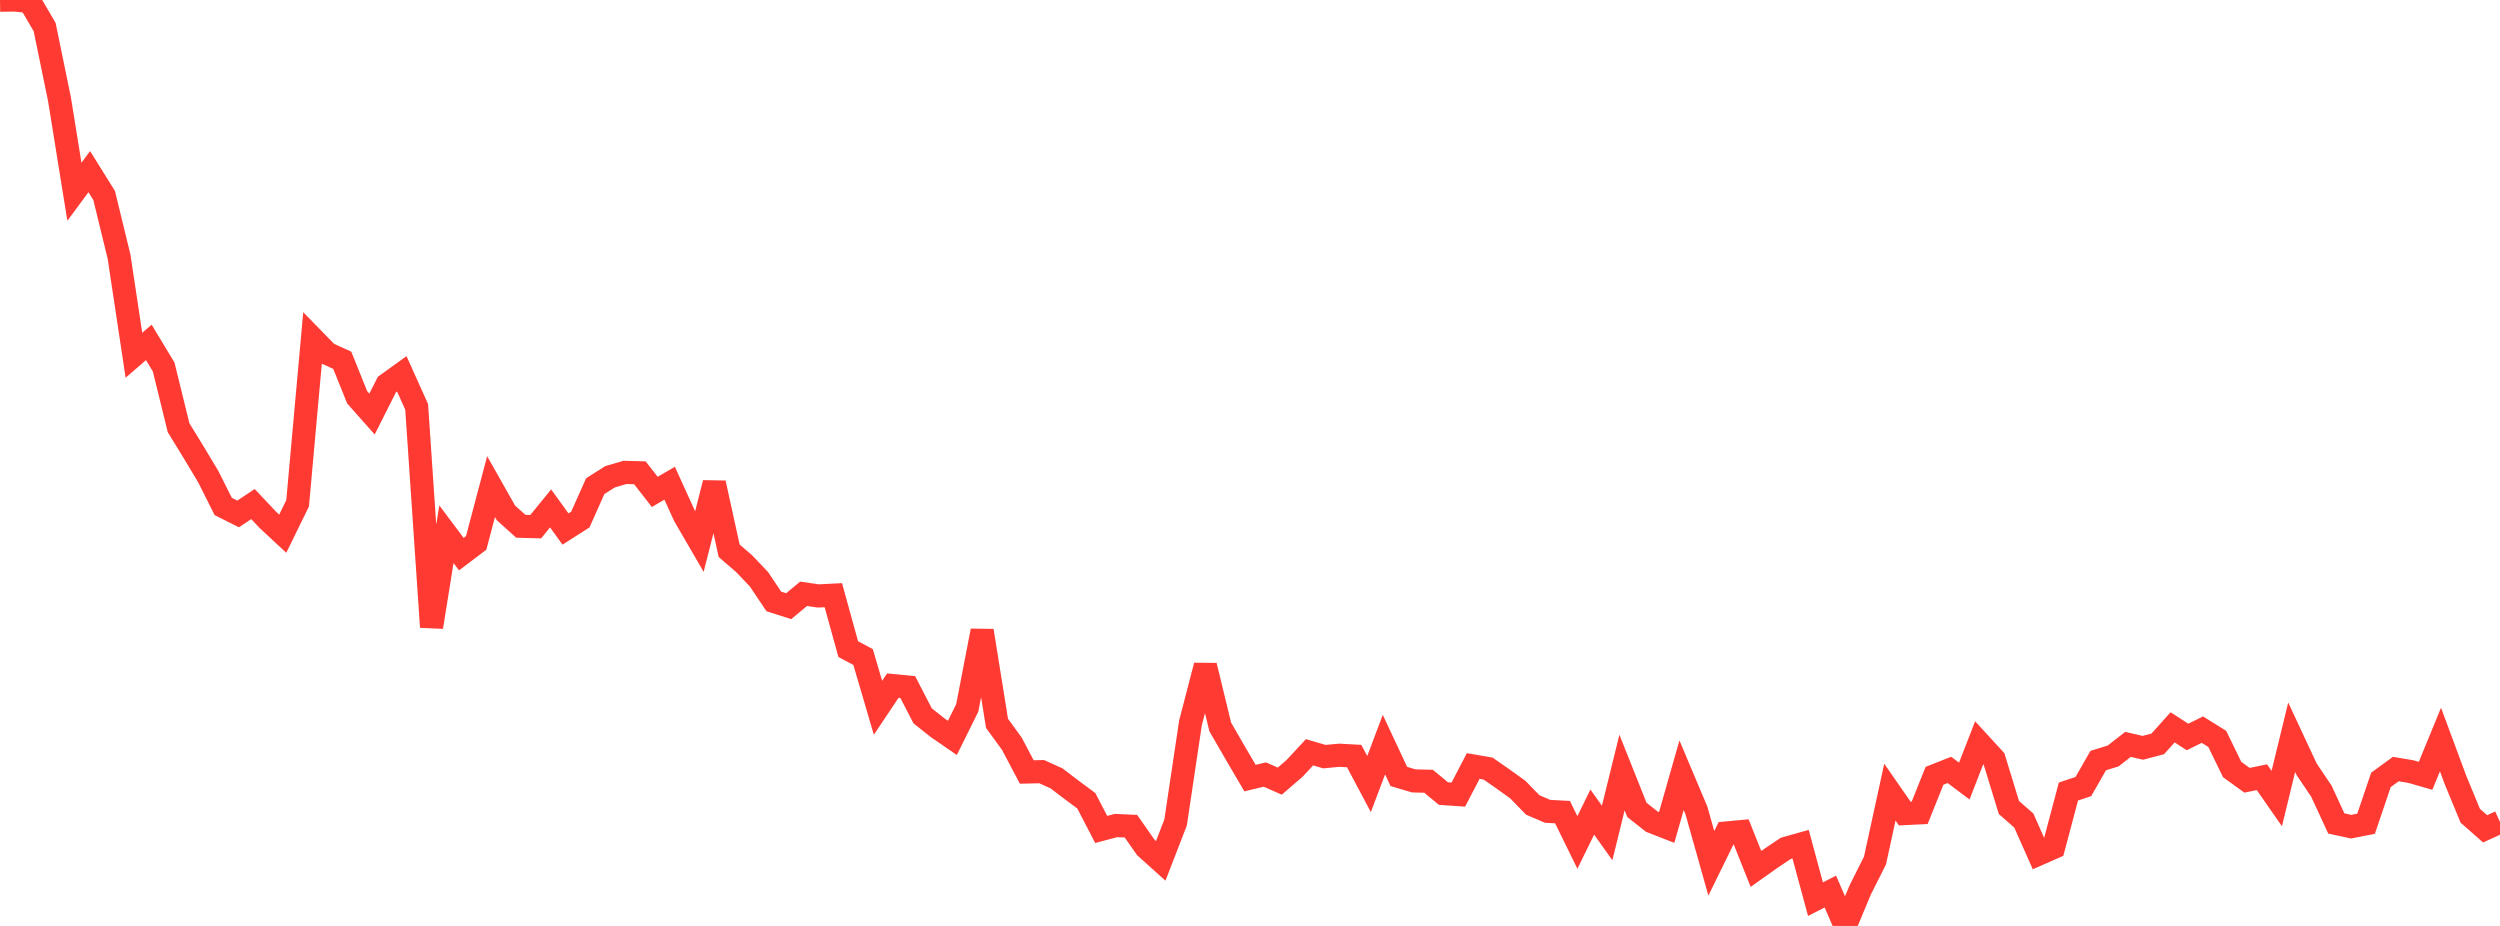 <?xml version="1.0" standalone="no"?>
<!DOCTYPE svg PUBLIC "-//W3C//DTD SVG 1.1//EN" "http://www.w3.org/Graphics/SVG/1.1/DTD/svg11.dtd">

<svg width="135" height="50" viewBox="0 0 135 50" preserveAspectRatio="none" 
  xmlns="http://www.w3.org/2000/svg"
  xmlns:xlink="http://www.w3.org/1999/xlink">


<polyline points="0.0, 0.012 0.804, 0.0 1.607, 0.087 2.411, 1.464 3.214, 5.369 4.018, 10.355 4.821, 9.268 5.625, 10.558 6.429, 13.862 7.232, 19.184 8.036, 18.489 8.839, 19.822 9.643, 23.096 10.446, 24.405 11.25, 25.746 12.054, 27.349 12.857, 27.753 13.661, 27.22 14.464, 28.073 15.268, 28.82 16.071, 27.179 16.875, 18.267 17.679, 19.091 18.482, 19.455 19.286, 21.453 20.089, 22.359 20.893, 20.765 21.696, 20.186 22.5, 21.972 23.304, 33.86 24.107, 28.848 24.911, 29.923 25.714, 29.315 26.518, 26.278 27.321, 27.697 28.125, 28.419 28.929, 28.44 29.732, 27.454 30.536, 28.567 31.339, 28.055 32.143, 26.253 32.946, 25.744 33.75, 25.509 34.554, 25.531 35.357, 26.563 36.161, 26.094 36.964, 27.859 37.768, 29.243 38.571, 26.081 39.375, 29.743 40.179, 30.435 40.982, 31.277 41.786, 32.478 42.589, 32.734 43.393, 32.066 44.196, 32.181 45.0, 32.14 45.804, 35.051 46.607, 35.481 47.411, 38.22 48.214, 37.022 49.018, 37.101 49.821, 38.653 50.625, 39.292 51.429, 39.847 52.232, 38.226 53.036, 34.06 53.839, 39.061 54.643, 40.166 55.446, 41.687 56.25, 41.669 57.054, 42.033 57.857, 42.646 58.661, 43.241 59.464, 44.789 60.268, 44.578 61.071, 44.615 61.875, 45.765 62.679, 46.487 63.482, 44.415 64.286, 39.036 65.089, 35.943 65.893, 39.254 66.696, 40.644 67.5, 42.017 68.304, 41.825 69.107, 42.182 69.911, 41.488 70.714, 40.623 71.518, 40.858 72.321, 40.783 73.125, 40.827 73.929, 42.34 74.732, 40.209 75.536, 41.928 76.339, 42.168 77.143, 42.188 77.946, 42.853 78.75, 42.907 79.554, 41.364 80.357, 41.504 81.161, 42.063 81.964, 42.64 82.768, 43.467 83.571, 43.812 84.375, 43.855 85.179, 45.493 85.982, 43.853 86.786, 44.981 87.589, 41.717 88.393, 43.734 89.196, 44.368 90.0, 44.682 90.804, 41.862 91.607, 43.765 92.411, 46.621 93.214, 44.983 94.018, 44.908 94.821, 46.922 95.625, 46.353 96.429, 45.812 97.232, 45.586 98.036, 48.554 98.839, 48.144 99.643, 50.0 100.446, 48.068 101.25, 46.467 102.054, 42.776 102.857, 43.932 103.661, 43.893 104.464, 41.892 105.268, 41.574 106.071, 42.178 106.875, 40.111 107.679, 40.987 108.482, 43.606 109.286, 44.31 110.089, 46.118 110.893, 45.764 111.696, 42.742 112.5, 42.475 113.304, 41.071 114.107, 40.823 114.911, 40.197 115.714, 40.382 116.518, 40.17 117.321, 39.276 118.125, 39.796 118.929, 39.401 119.732, 39.901 120.536, 41.553 121.339, 42.135 122.143, 41.969 122.946, 43.122 123.75, 39.812 124.554, 41.534 125.357, 42.728 126.161, 44.467 126.964, 44.641 127.768, 44.482 128.571, 42.113 129.375, 41.529 130.179, 41.664 130.982, 41.894 131.786, 39.935 132.589, 42.1 133.393, 44.049 134.196, 44.757 135.0, 44.388" fill="none" stroke="#ff3a33" stroke-width="1.25"/>

</svg>